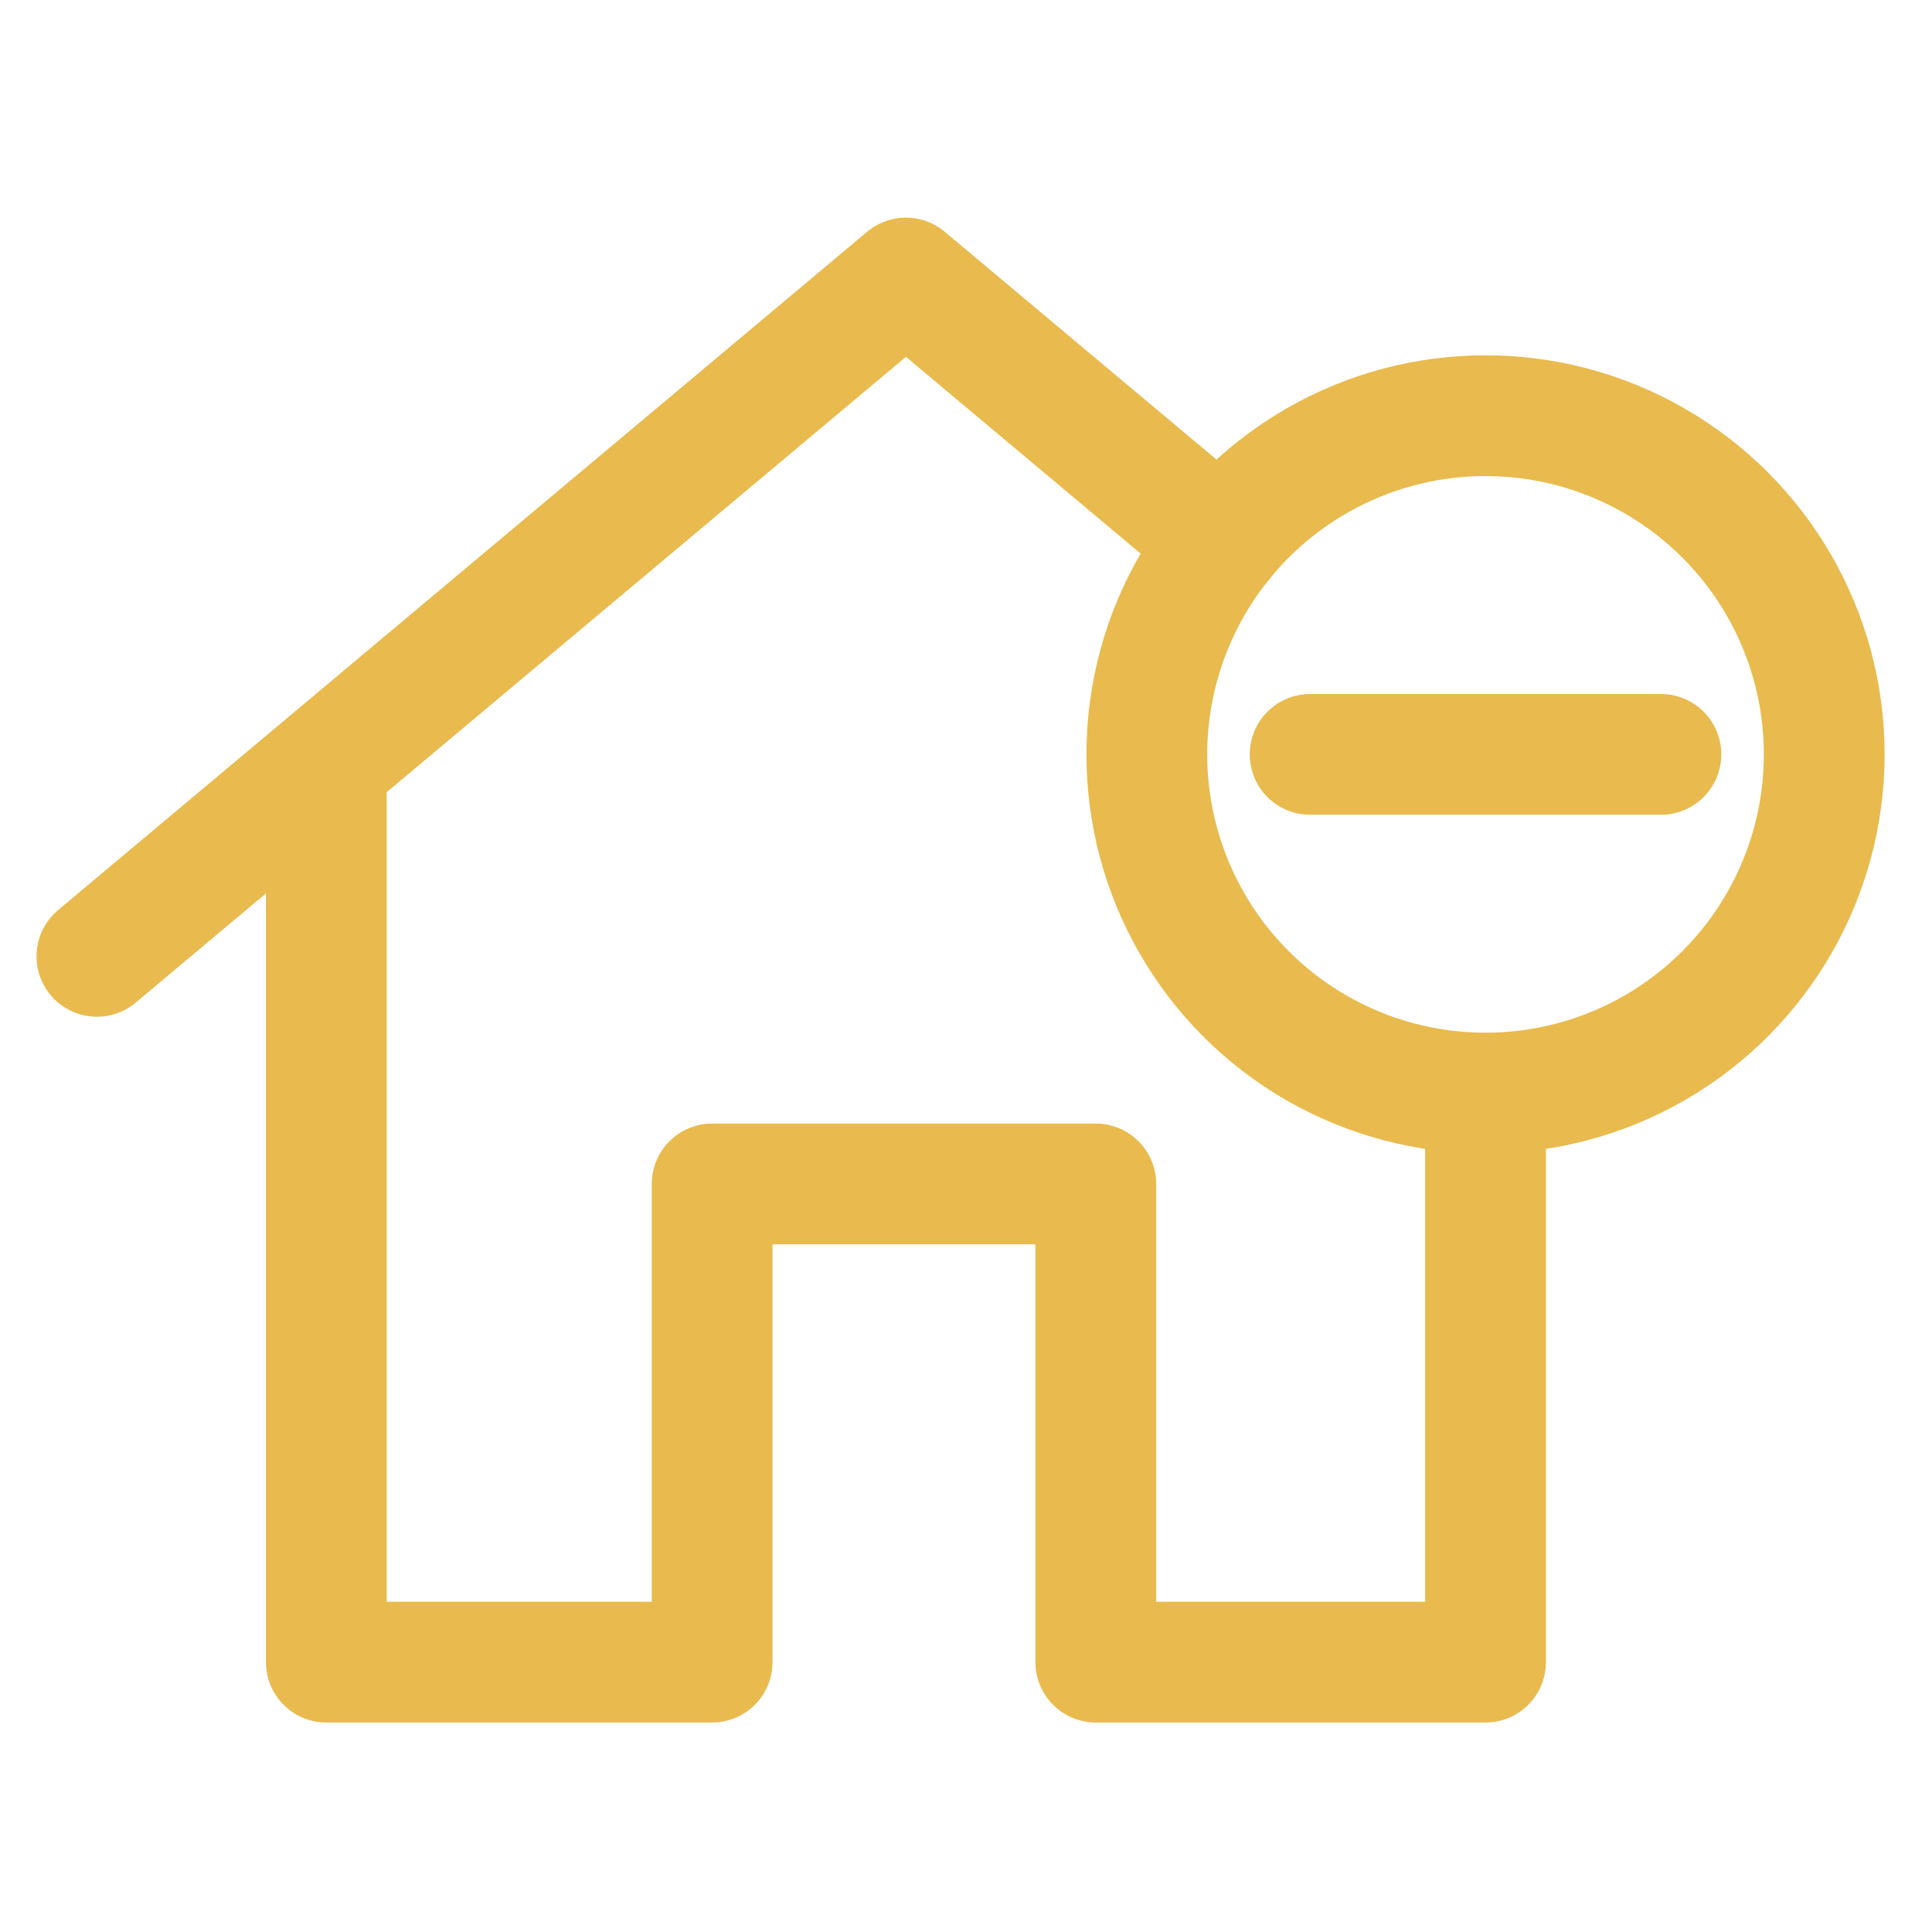 <?xml version="1.0" encoding="UTF-8"?><svg id="Layer_1" xmlns="http://www.w3.org/2000/svg" viewBox="0 0 64 64"><defs><style>.cls-1{fill:none;stroke:#e9ba4d;stroke-linecap:round;stroke-linejoin:round;stroke-width:4px;}</style></defs><polyline class="cls-1" points="40.46 17.97 30.01 9.21 3.21 31.68"/><polyline class="cls-1" points="10.81 26.41 10.81 55.06 23.59 55.06 23.59 39.22 36.3 39.22 36.3 55.06 49.21 55.06 49.21 36.22"/><circle class="cls-1" cx="49.21" cy="24.99" r="11.22"/><line class="cls-1" x1="55.02" y1="24.99" x2="43.4" y2="24.99"/></svg>